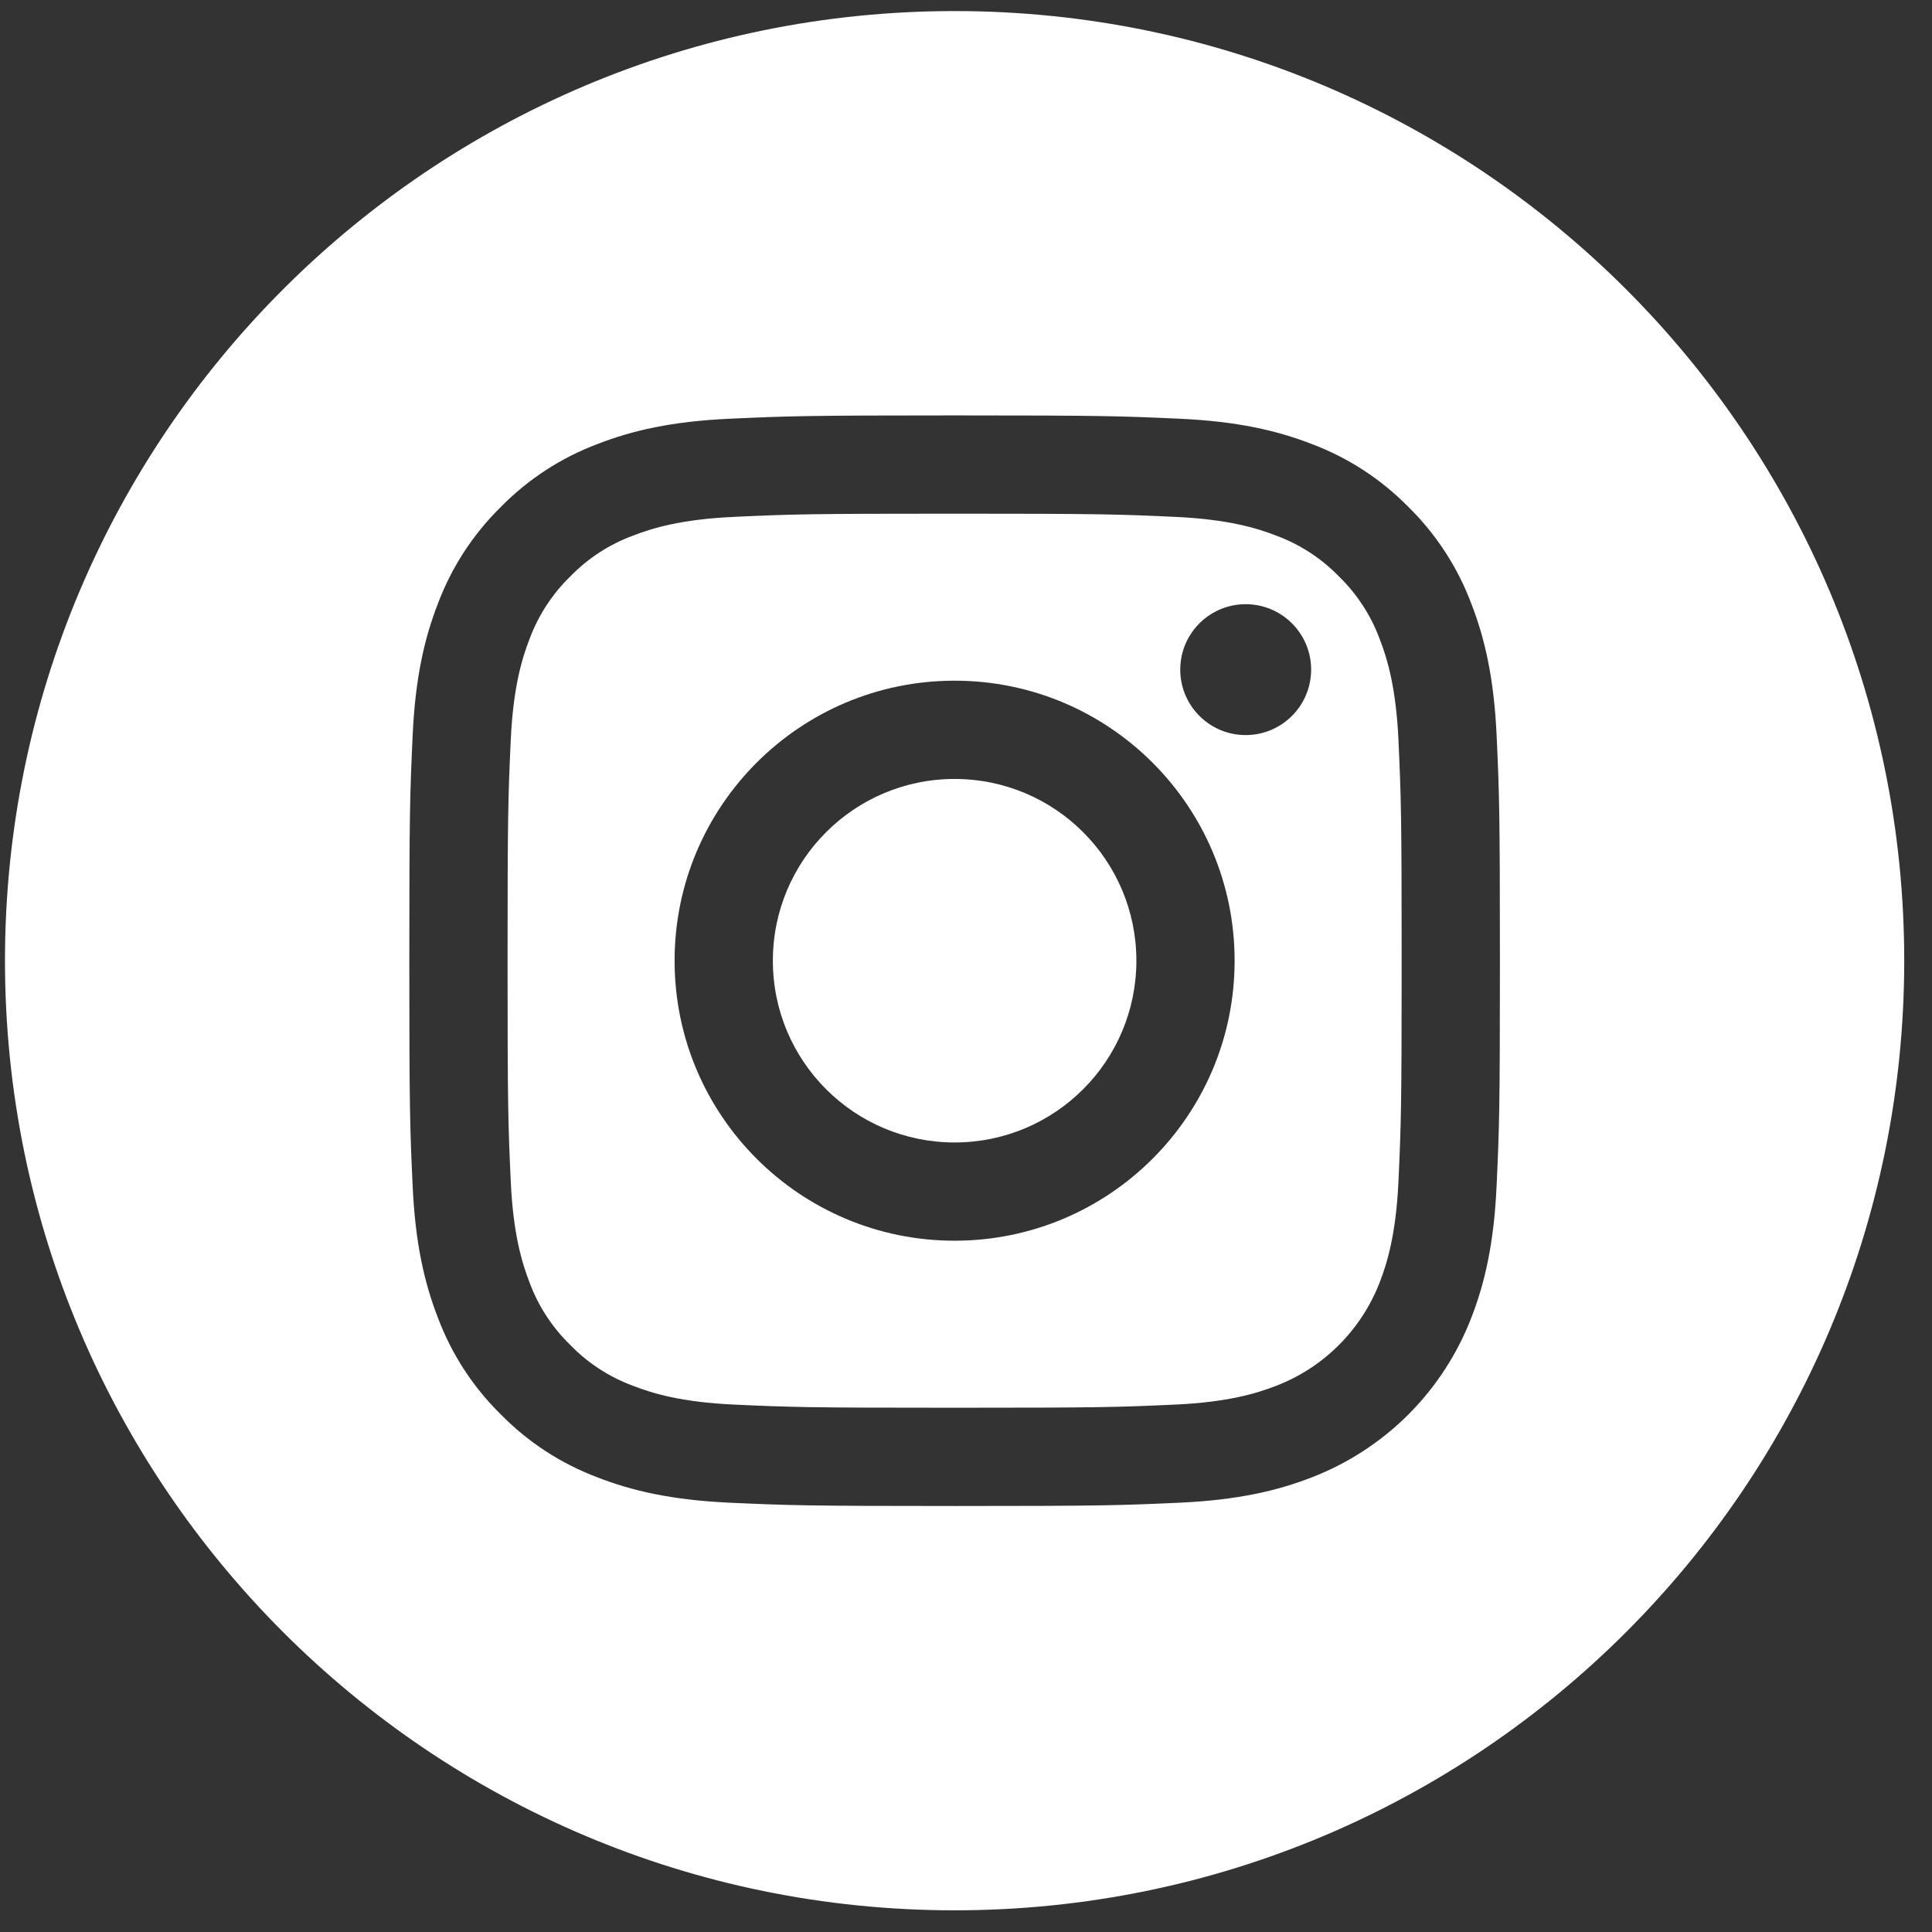 <svg width="59" height="59" viewBox="0 0 59 59" fill="none" xmlns="http://www.w3.org/2000/svg">
<rect x="0" y="0" width="59" height="59" fill="#333333" stroke="none"/>
<g clip-path="url(#clip0_511_317)">
<path d="M34.703 29.338C34.703 32.404 32.218 34.889 29.152 34.889C26.087 34.889 23.602 32.404 23.602 29.338C23.602 26.273 26.087 23.788 29.152 23.788C32.218 23.788 34.703 26.273 34.703 29.338Z" fill="white"/>
<path d="M42.134 19.517C41.867 18.794 41.441 18.14 40.888 17.603C40.351 17.049 39.697 16.624 38.973 16.357C38.386 16.129 37.505 15.858 35.881 15.784C34.125 15.704 33.599 15.687 29.152 15.687C24.706 15.687 24.179 15.703 22.423 15.784C20.799 15.858 19.918 16.129 19.331 16.357C18.608 16.624 17.953 17.049 17.416 17.603C16.863 18.14 16.438 18.794 16.17 19.517C15.943 20.104 15.671 20.986 15.597 22.61C15.517 24.366 15.5 24.892 15.5 29.339C15.5 33.785 15.517 34.312 15.597 36.068C15.671 37.691 15.943 38.573 16.17 39.16C16.437 39.883 16.863 40.537 17.416 41.074C17.953 41.628 18.608 42.053 19.331 42.32C19.918 42.548 20.799 42.82 22.423 42.894C24.179 42.974 24.705 42.99 29.152 42.99C33.599 42.99 34.126 42.974 35.881 42.894C37.504 42.82 38.386 42.548 38.973 42.32C39.691 42.043 40.344 41.619 40.888 41.074C41.432 40.53 41.856 39.878 42.134 39.16C42.361 38.573 42.633 37.691 42.707 36.068C42.787 34.312 42.804 33.785 42.804 29.339C42.804 24.892 42.787 24.366 42.707 22.61C42.633 20.986 42.362 20.104 42.134 19.517ZM29.152 37.889C24.429 37.889 20.601 34.061 20.601 29.338C20.601 24.616 24.429 20.787 29.152 20.787C33.875 20.787 37.703 24.616 37.703 29.338C37.703 34.061 33.875 37.889 29.152 37.889ZM38.041 22.448C36.938 22.448 36.043 21.553 36.043 20.449C36.043 19.346 36.938 18.451 38.041 18.451C39.145 18.451 40.04 19.346 40.04 20.449C40.039 21.553 39.145 22.448 38.041 22.448Z" fill="white"/>
<path d="M29.152 0.338C13.139 0.338 0.152 13.325 0.152 29.338C0.152 45.352 13.139 58.338 29.152 58.338C45.166 58.338 58.152 45.352 58.152 29.338C58.152 13.325 45.166 0.338 29.152 0.338ZM45.704 36.204C45.624 37.977 45.342 39.187 44.93 40.246C44.502 41.352 43.848 42.357 43.01 43.196C42.171 44.034 41.166 44.688 40.06 45.116C39.001 45.528 37.791 45.809 36.018 45.89C34.242 45.971 33.675 45.991 29.153 45.991C24.63 45.991 24.063 45.971 22.287 45.89C20.515 45.809 19.304 45.528 18.245 45.116C17.134 44.698 16.127 44.043 15.295 43.195C14.448 42.364 13.793 41.357 13.375 40.246C12.963 39.187 12.681 37.977 12.601 36.204C12.519 34.428 12.5 33.861 12.5 29.338C12.5 24.816 12.519 24.249 12.601 22.473C12.681 20.7 12.962 19.49 13.374 18.431C13.792 17.32 14.448 16.313 15.295 15.481C16.127 14.634 17.133 13.979 18.245 13.56C19.304 13.149 20.514 12.867 22.287 12.787C24.063 12.706 24.63 12.686 29.152 12.686C33.675 12.686 34.242 12.706 36.018 12.787C37.791 12.867 39.001 13.149 40.06 13.56C41.171 13.978 42.178 14.634 43.01 15.481C43.857 16.313 44.512 17.32 44.93 18.431C45.342 19.49 45.624 20.7 45.705 22.473C45.786 24.249 45.805 24.816 45.805 29.338C45.805 33.861 45.786 34.428 45.704 36.204Z" fill="white"/>
</g>
<defs>
<clipPath id="clip0_511_317">
<rect width="58" height="58" fill="white" transform="translate(0.152 0.338)"/>
</clipPath>
</defs>
</svg>
